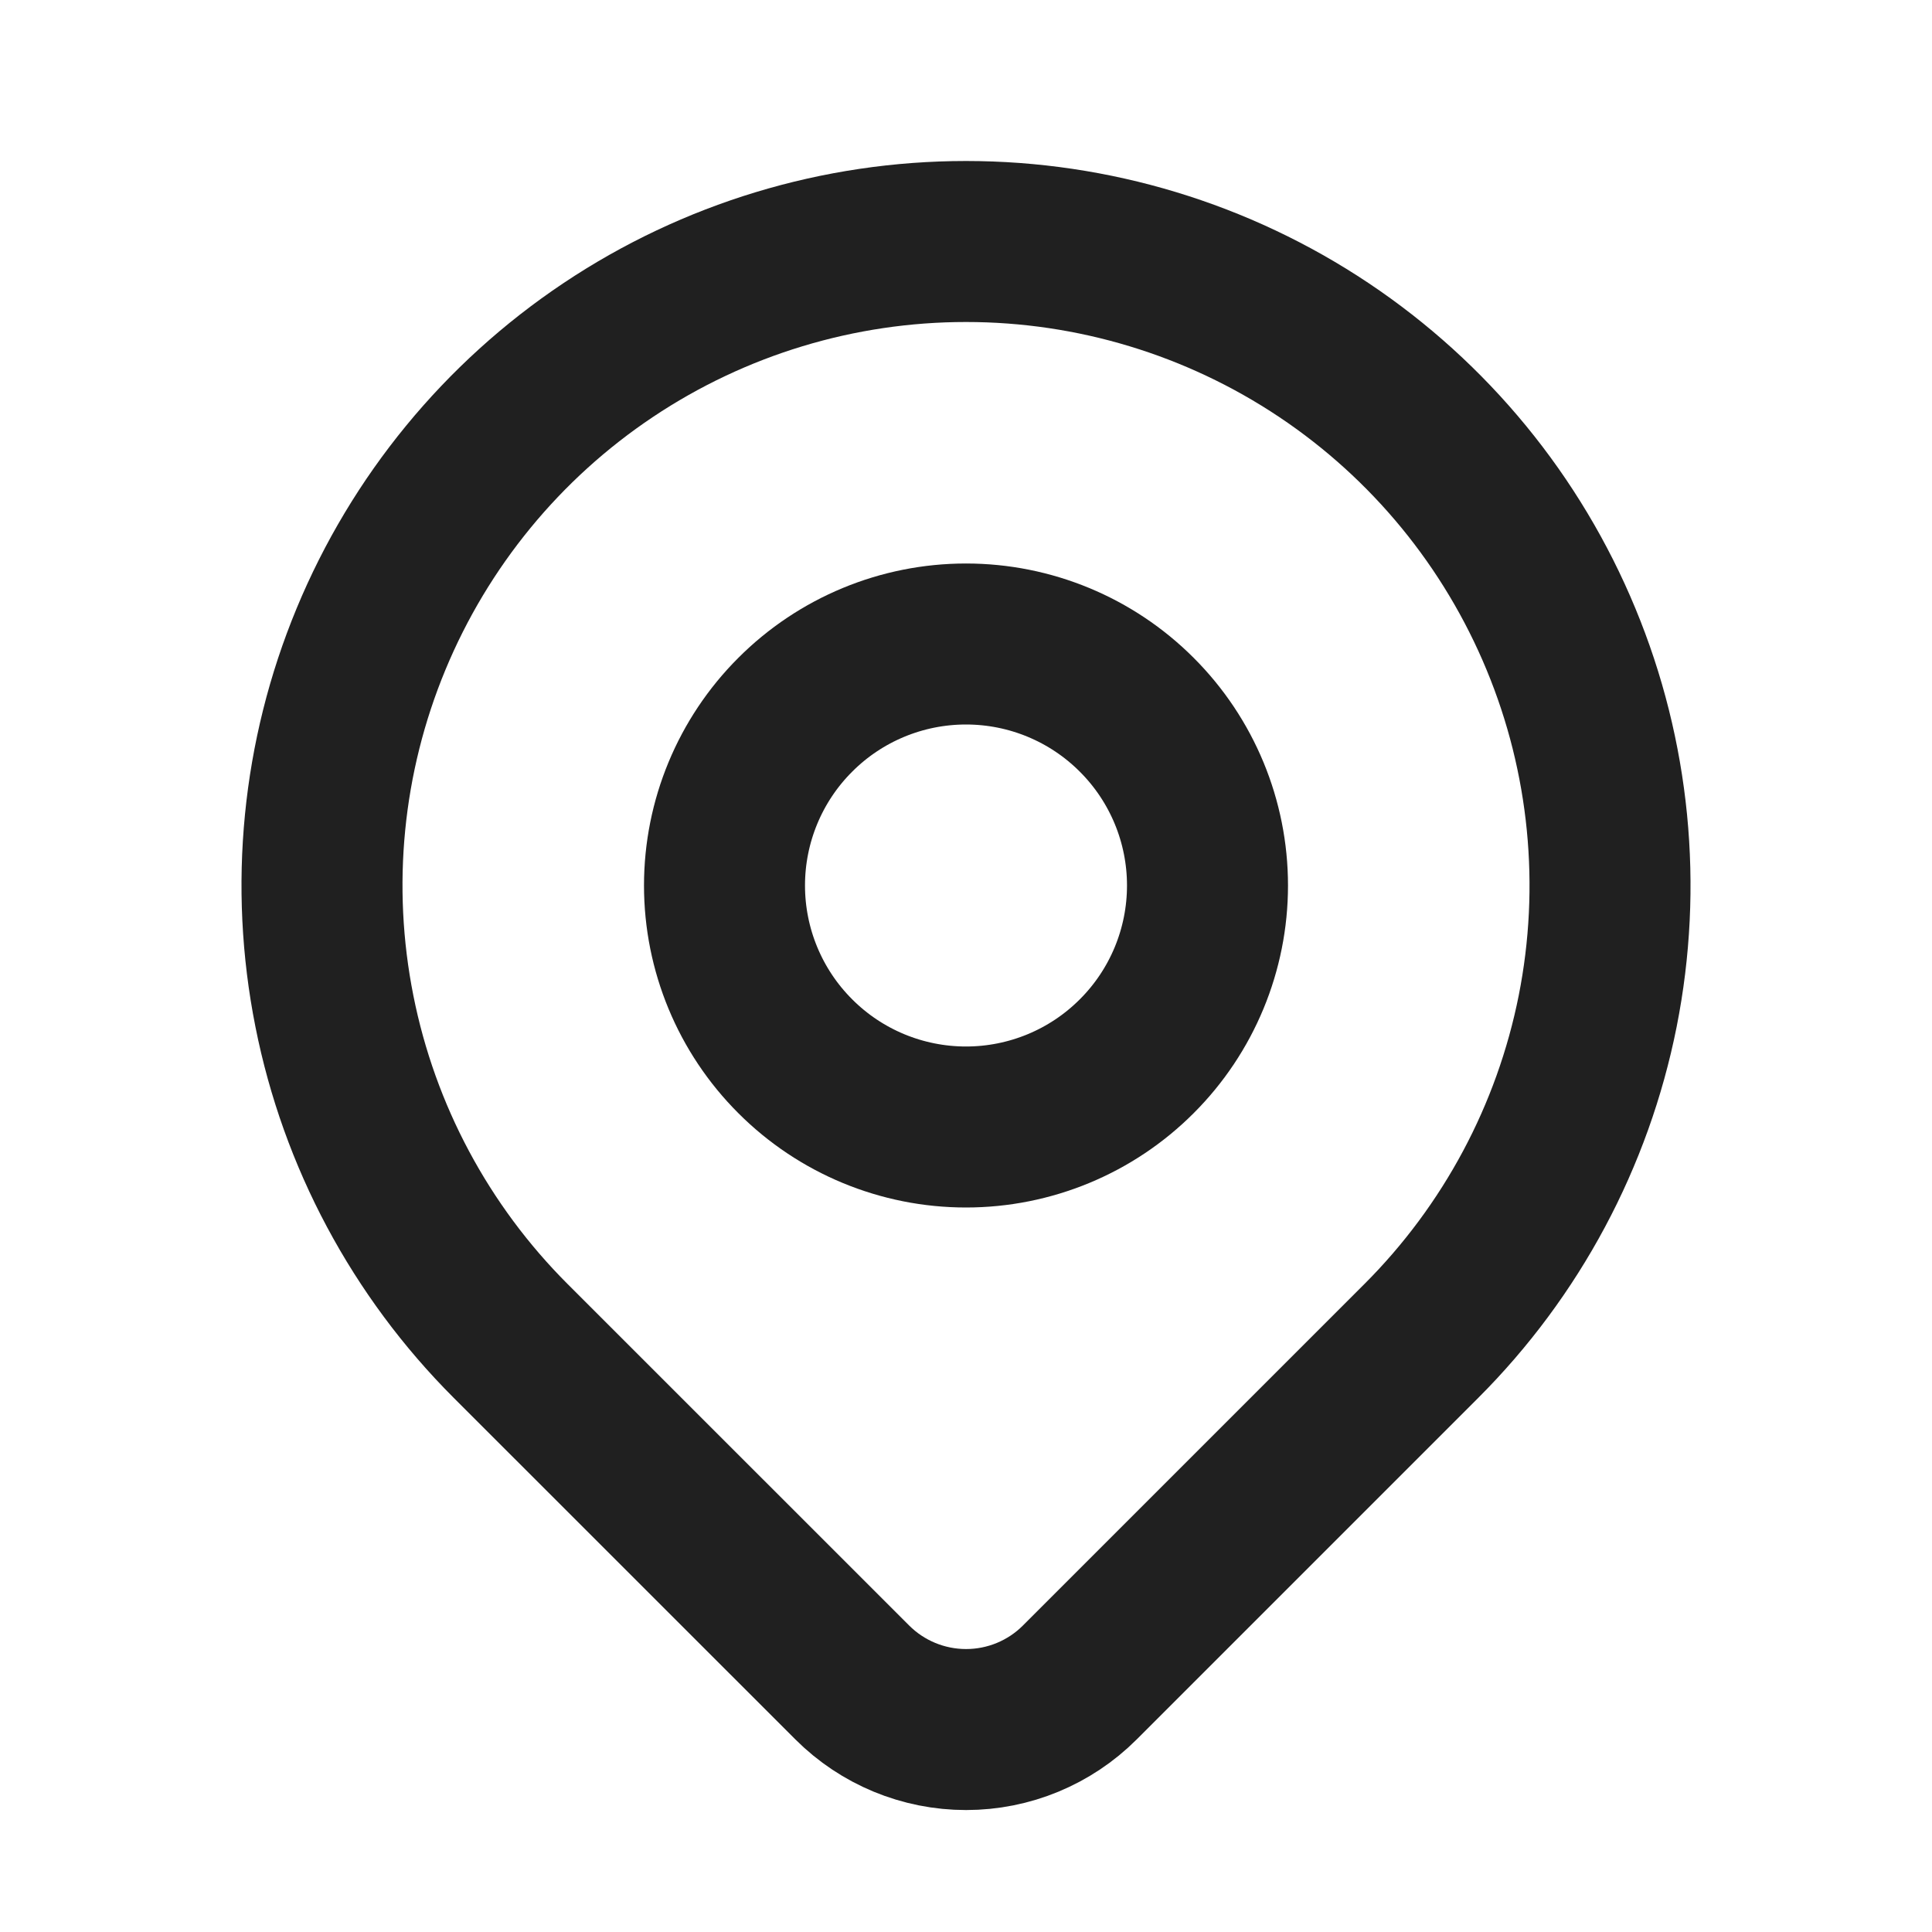 <svg width="24" height="24" viewBox="0 0 24 24" fill="none" xmlns="http://www.w3.org/2000/svg">
<g id="Frame">
<path id="Vector" d="M17.657 16.657L13.414 20.9C13.039 21.275 12.531 21.485 12.001 21.485C11.471 21.485 10.962 21.275 10.587 20.9L6.343 16.657C5.224 15.538 4.462 14.113 4.154 12.561C3.845 11.009 4.003 9.4 4.609 7.939C5.215 6.477 6.24 5.227 7.556 4.348C8.871 3.469 10.418 3 12 3C13.582 3 15.129 3.469 16.445 4.348C17.761 5.227 18.786 6.477 19.391 7.939C19.997 9.4 20.155 11.009 19.847 12.561C19.538 14.113 18.776 15.538 17.657 16.657Z" stroke="#202020" stroke-width="2" stroke-linecap="square"/>
<path id="Vector_2" d="M9 11C9 11.796 9.316 12.559 9.879 13.121C10.441 13.684 11.204 14 12 14C12.796 14 13.559 13.684 14.121 13.121C14.684 12.559 15 11.796 15 11C15 10.204 14.684 9.441 14.121 8.879C13.559 8.316 12.796 8 12 8C11.204 8 10.441 8.316 9.879 8.879C9.316 9.441 9 10.204 9 11Z" stroke="#202020" stroke-width="2" stroke-linecap="square"/>
</g>
</svg>
